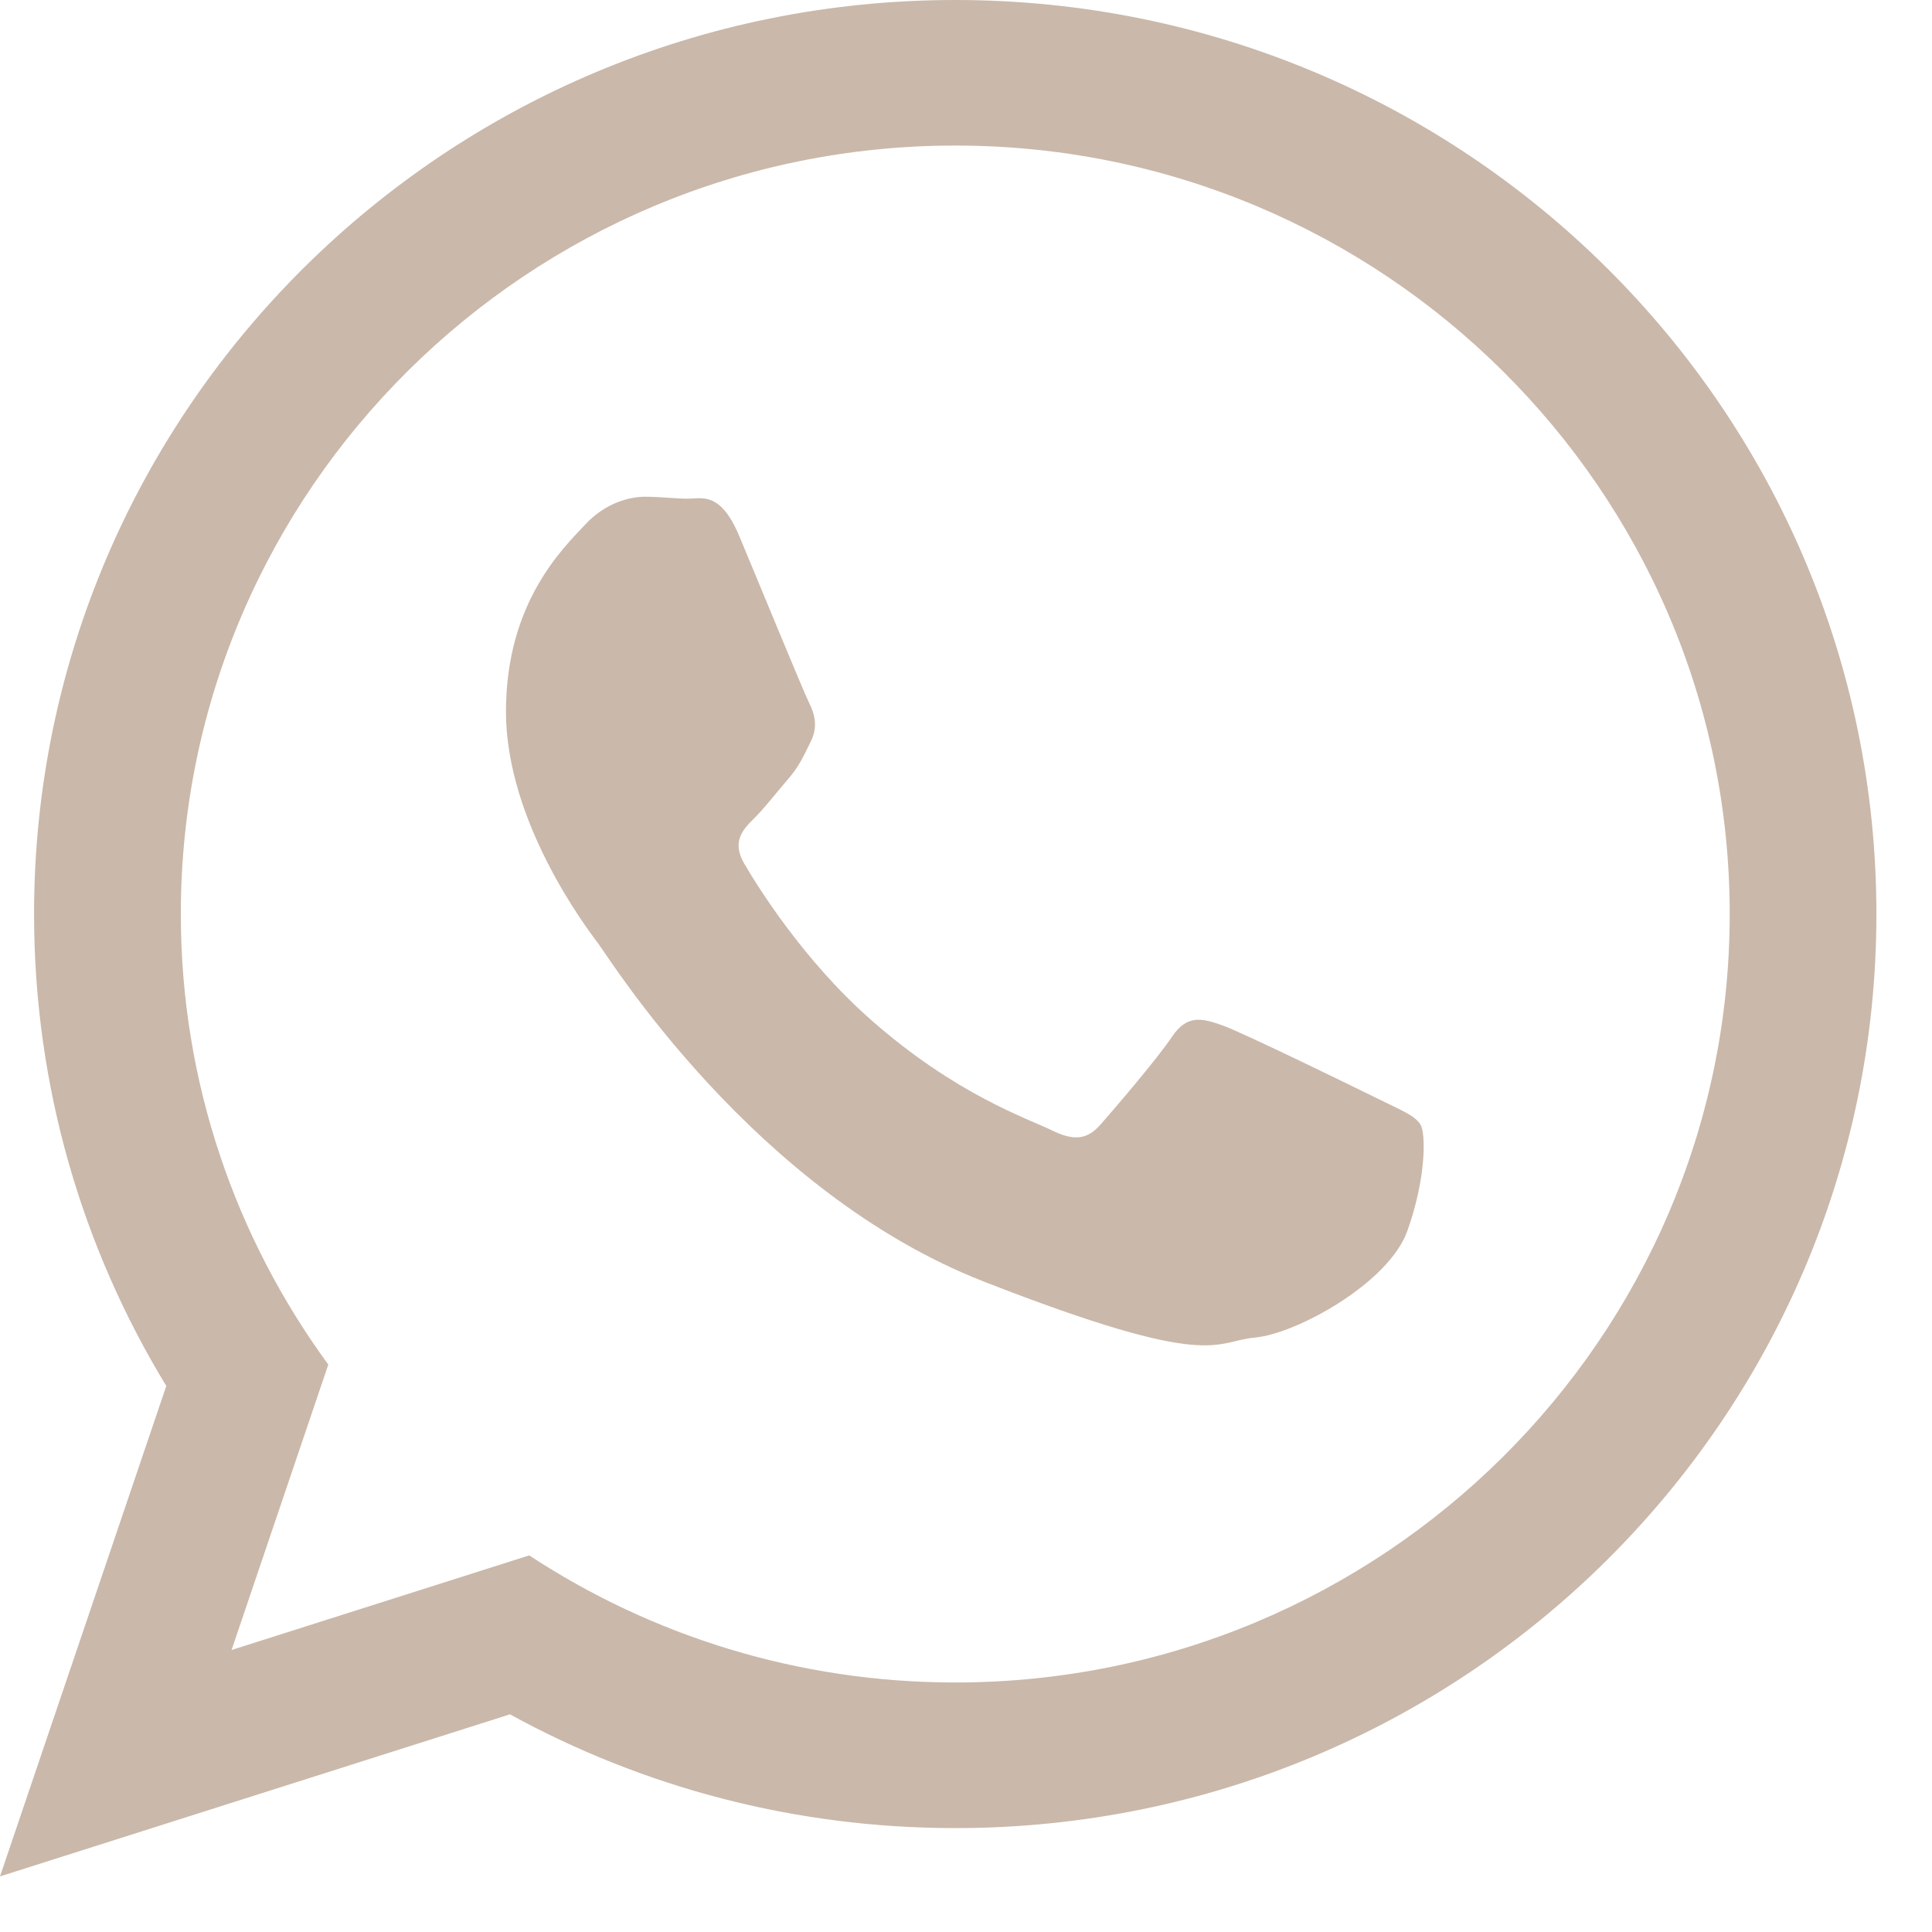 <svg width="27" height="27" viewBox="0 0 27 27" fill="none" xmlns="http://www.w3.org/2000/svg">
<path d="M26.223 12.774C26.223 19.829 20.46 25.548 13.35 25.548C11.093 25.548 8.972 24.971 7.127 23.958L3.8147e-05 26.223L2.324 19.369C1.152 17.445 0.476 15.187 0.476 12.774C0.476 5.719 6.24 0 13.35 0C20.461 0 26.223 5.719 26.223 12.774ZM13.35 2.034C7.382 2.034 2.527 6.852 2.527 12.774C2.527 15.124 3.293 17.3 4.588 19.07L3.236 23.059L7.396 21.737C9.104 22.859 11.152 23.513 13.35 23.513C19.318 23.513 24.173 18.696 24.173 12.774C24.173 6.853 19.318 2.034 13.35 2.034ZM19.851 15.716C19.771 15.585 19.561 15.507 19.246 15.35C18.93 15.194 17.378 14.436 17.09 14.332C16.8 14.228 16.589 14.175 16.379 14.489C16.169 14.802 15.564 15.507 15.38 15.716C15.196 15.925 15.012 15.951 14.696 15.795C14.381 15.638 13.364 15.307 12.159 14.241C11.221 13.411 10.587 12.387 10.403 12.073C10.219 11.76 10.384 11.59 10.542 11.434C10.684 11.294 10.857 11.069 11.015 10.886C11.173 10.703 11.226 10.573 11.33 10.364C11.436 10.155 11.383 9.972 11.304 9.815C11.226 9.659 10.594 8.118 10.331 7.491C10.068 6.864 9.806 6.969 9.621 6.969C9.437 6.969 9.227 6.942 9.016 6.942C8.806 6.942 8.464 7.021 8.175 7.334C7.886 7.647 7.071 8.405 7.071 9.945C7.071 11.486 8.201 12.975 8.359 13.184C8.517 13.392 10.541 16.657 13.749 17.91C16.958 19.163 16.958 18.745 17.536 18.693C18.114 18.641 19.403 17.936 19.667 17.205C19.929 16.473 19.929 15.846 19.851 15.716Z" fill="#CAB8AA"/>
</svg>
